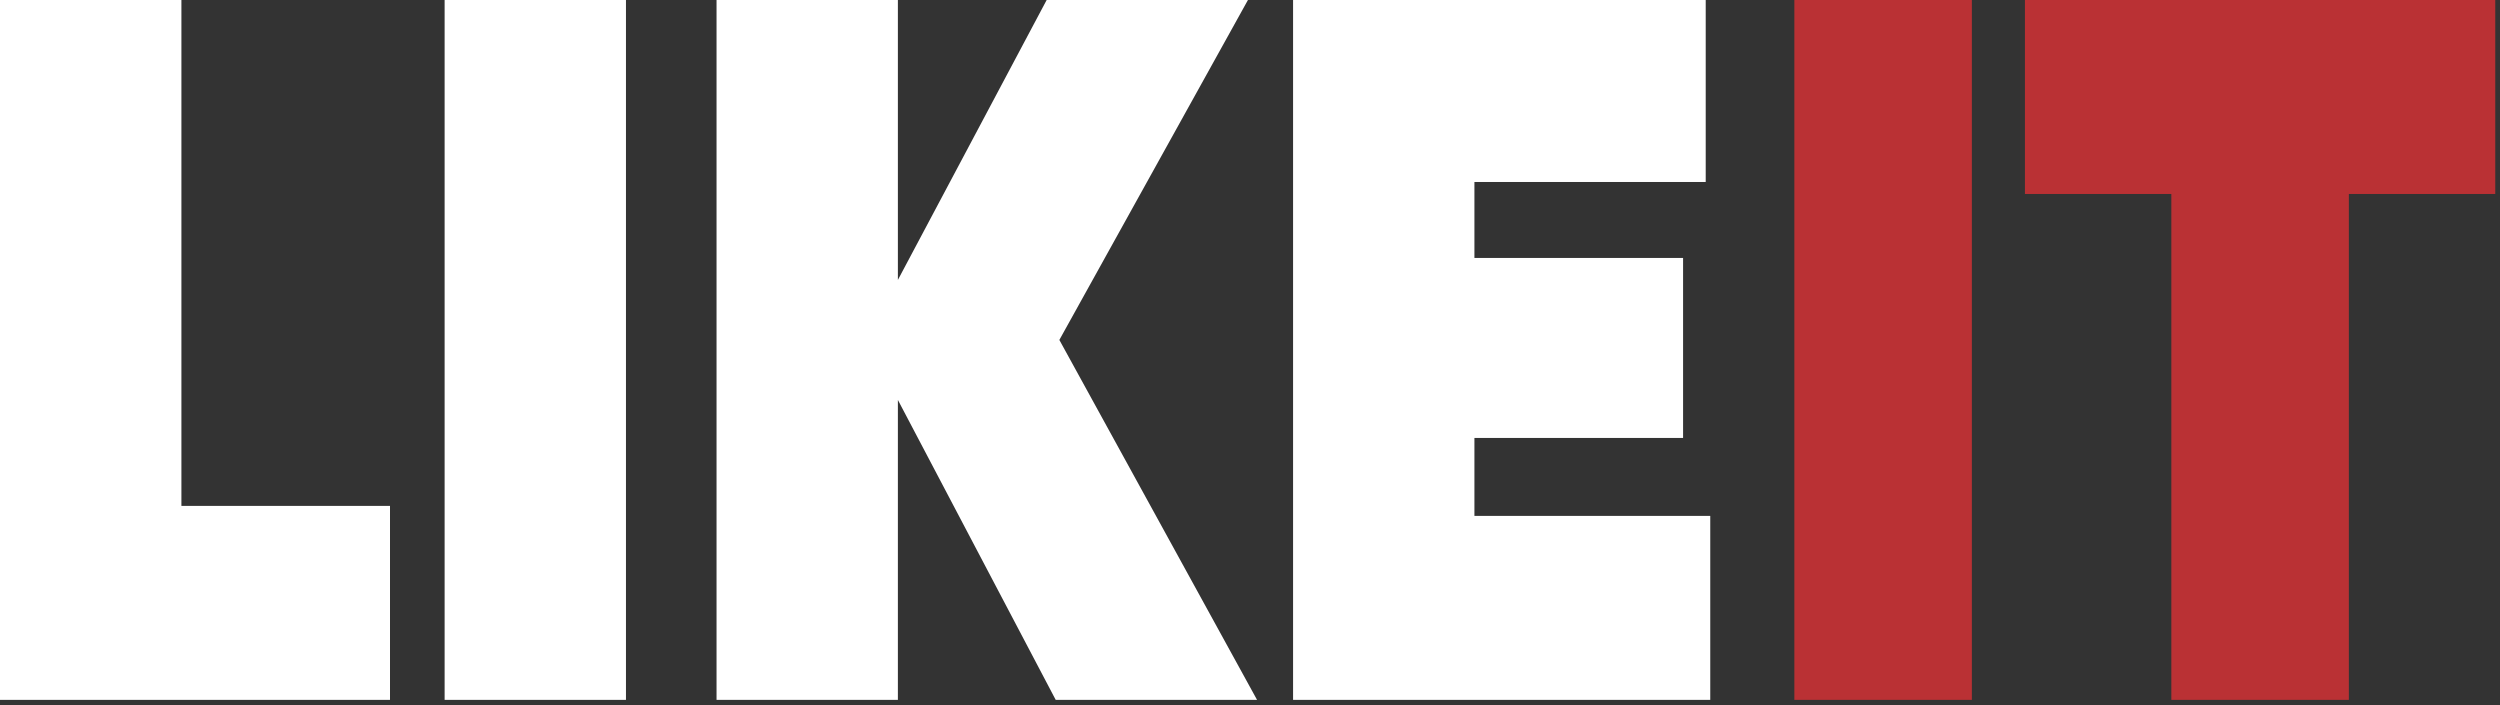 <svg width="39" height="11" viewBox="0 0 39 11" fill="none" xmlns="http://www.w3.org/2000/svg">
<rect x="0" y="0" width="39" height="11" fill="#333333" stroke="none"/>
<g clip-path="url(#clip0_2825_41326)">
<path d="M2.83 0V7.892H6.084V10.918H0V0H2.83Z" fill="white"/>
<path d="M6.936 10.918V0H9.765V10.918H6.936Z" fill="white"/>
<path d="M16.526 5.303L19.61 10.918H16.469L14.007 6.239V10.918H11.178V0H14.007V4.367L16.328 0H19.468L16.526 5.303Z" fill="white"/>
<path d="M23.001 6.832V8.048H26.68V10.918H20.172V0H26.609V2.839H23.001V4.024H26.256V6.832H23.001Z" fill="white"/>
<path d="M27.992 10.918V0H30.761V10.918H27.992Z" fill="#BA3134"/>
<path d="M31.589 0H38.926V3.026H36.642V10.918H33.873V3.026H31.589V0Z" fill="#BA3134"/>
</g>
<defs>
<clipPath id="clip0_2825_41326">
<rect width="39" height="11" fill="white"/>
</clipPath>
</defs>
</svg>
